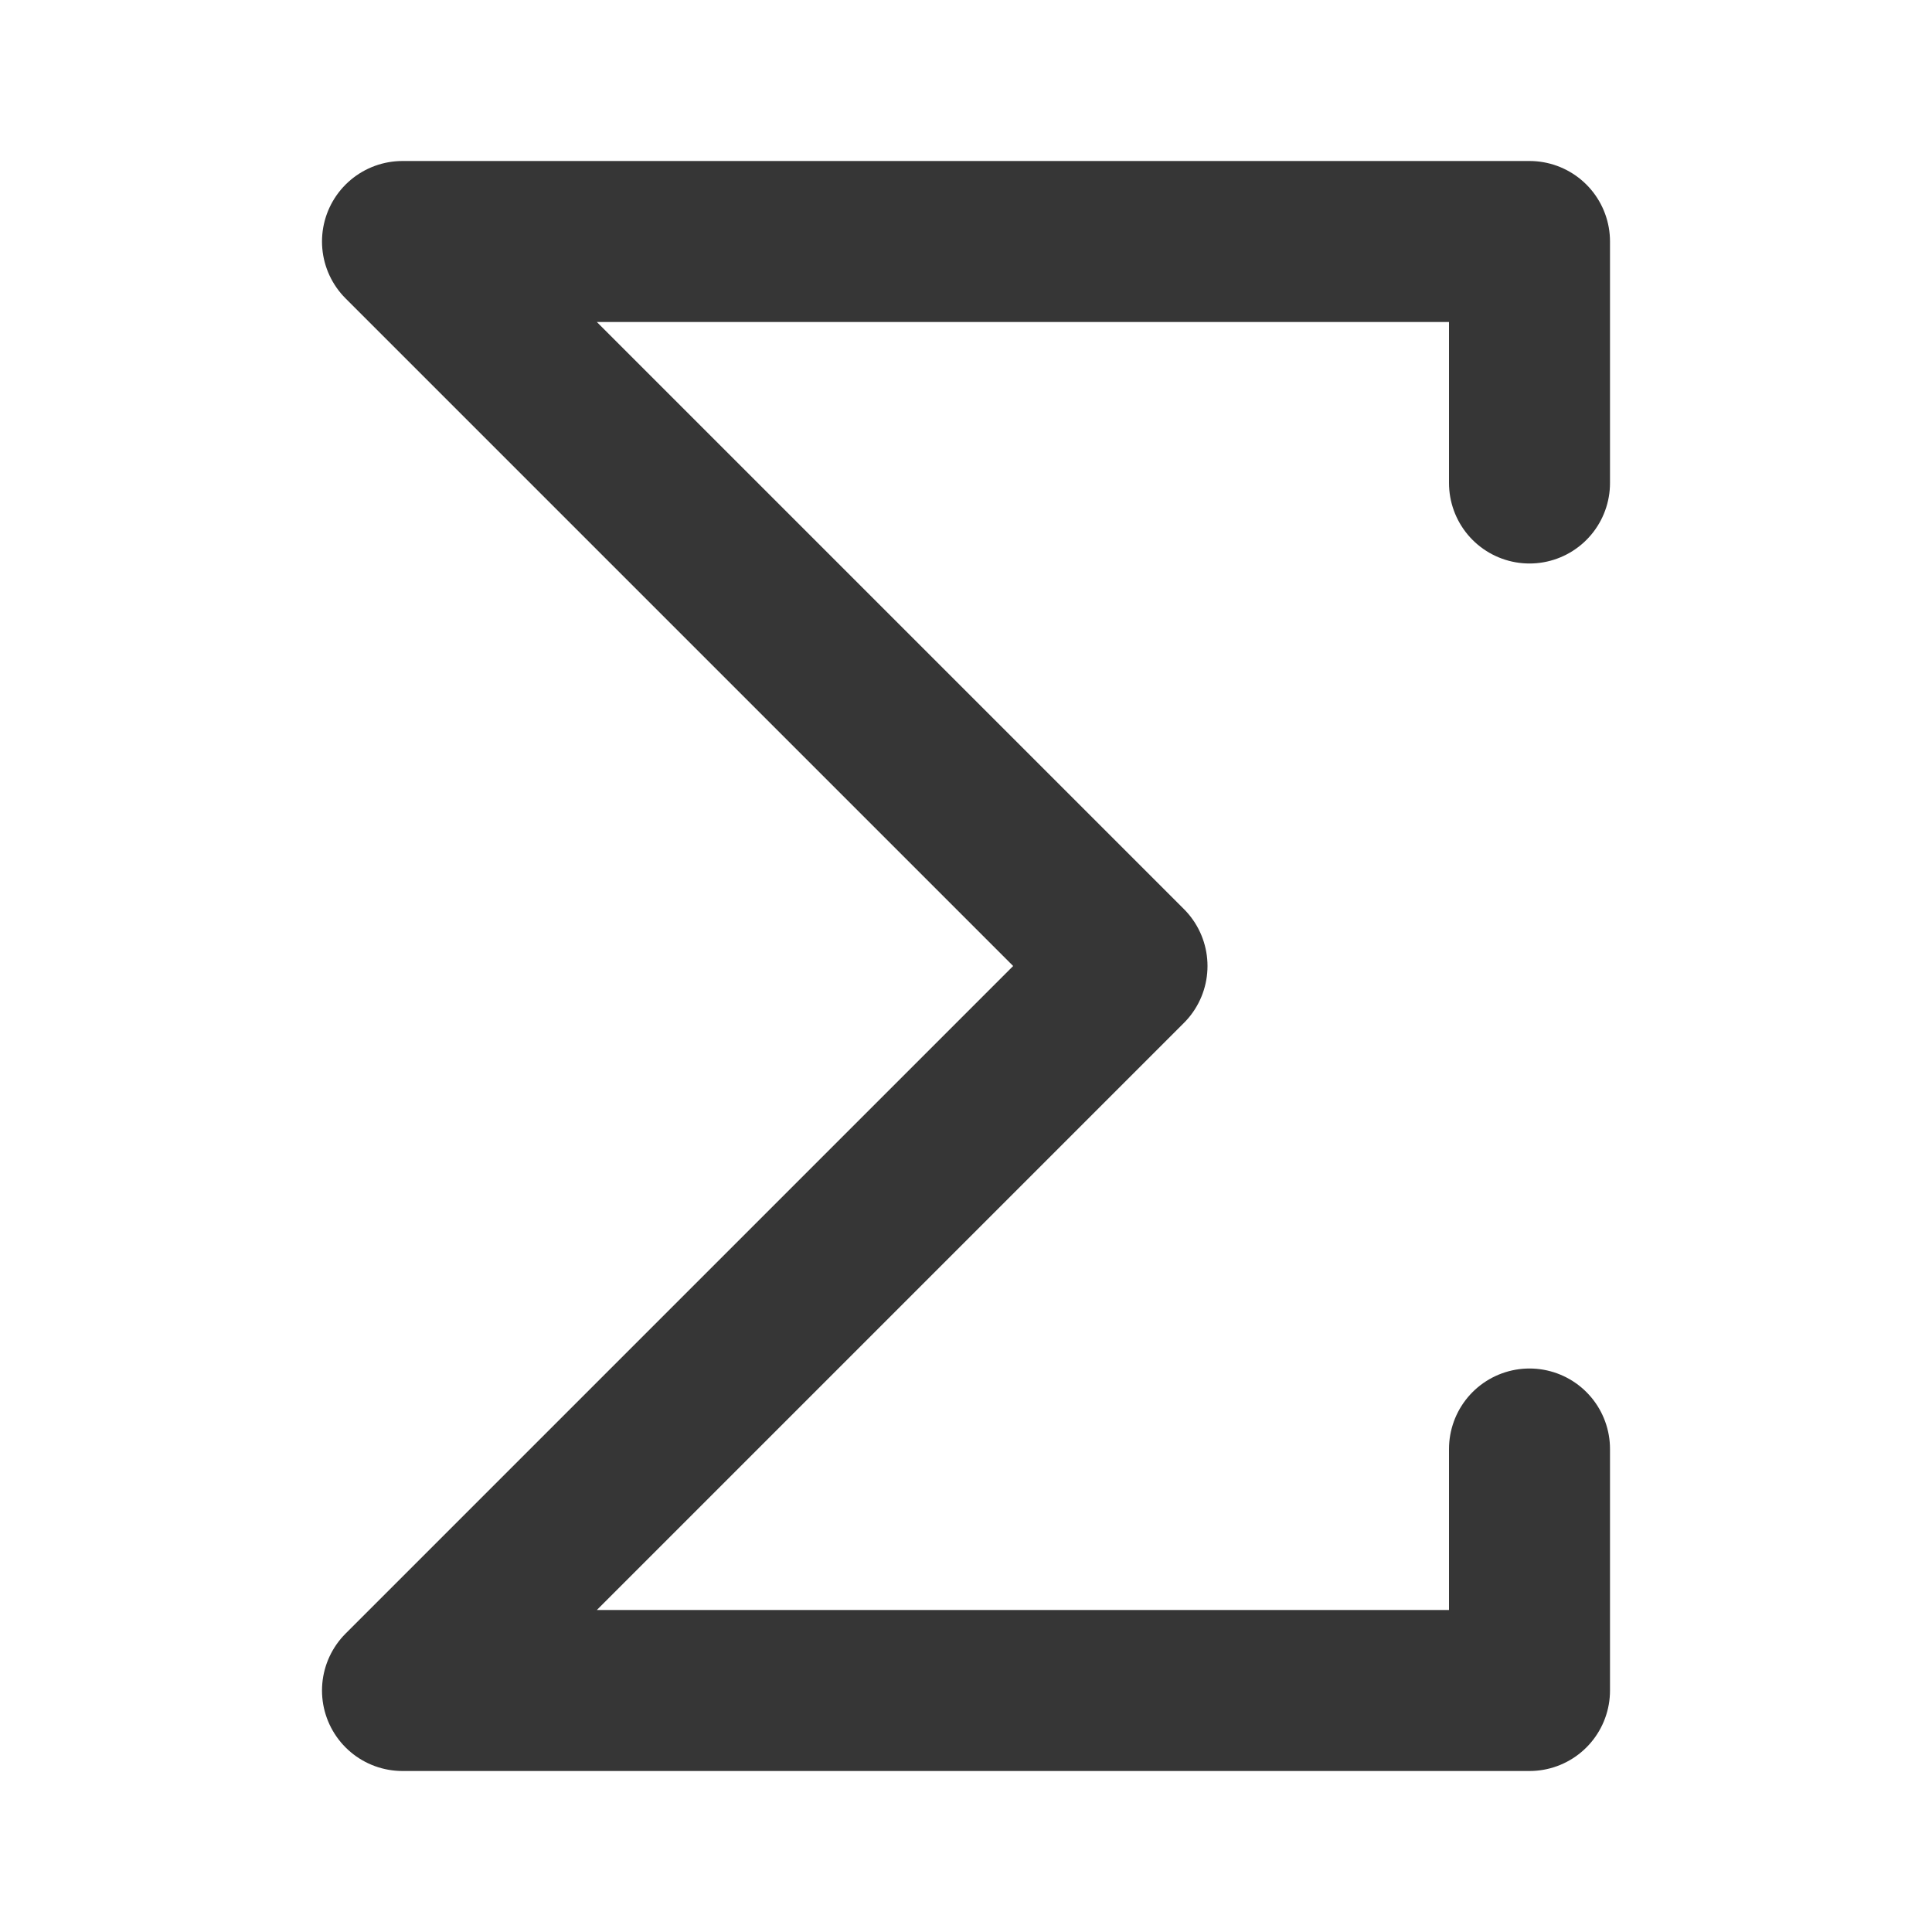 <?xml version="1.0" encoding="utf-8"?><!-- Uploaded to: SVG Repo, www.svgrepo.com, Generator: SVG Repo Mixer Tools -->
<svg width="800px" height="800px" viewBox="0 0 24 24" fill="none" xmlns="http://www.w3.org/2000/svg">
<path d="M19 6V3H5L14 12L5 21H19V18" stroke="#363636" stroke-width="2" stroke-linecap="round" stroke-linejoin="round"/>
</svg>